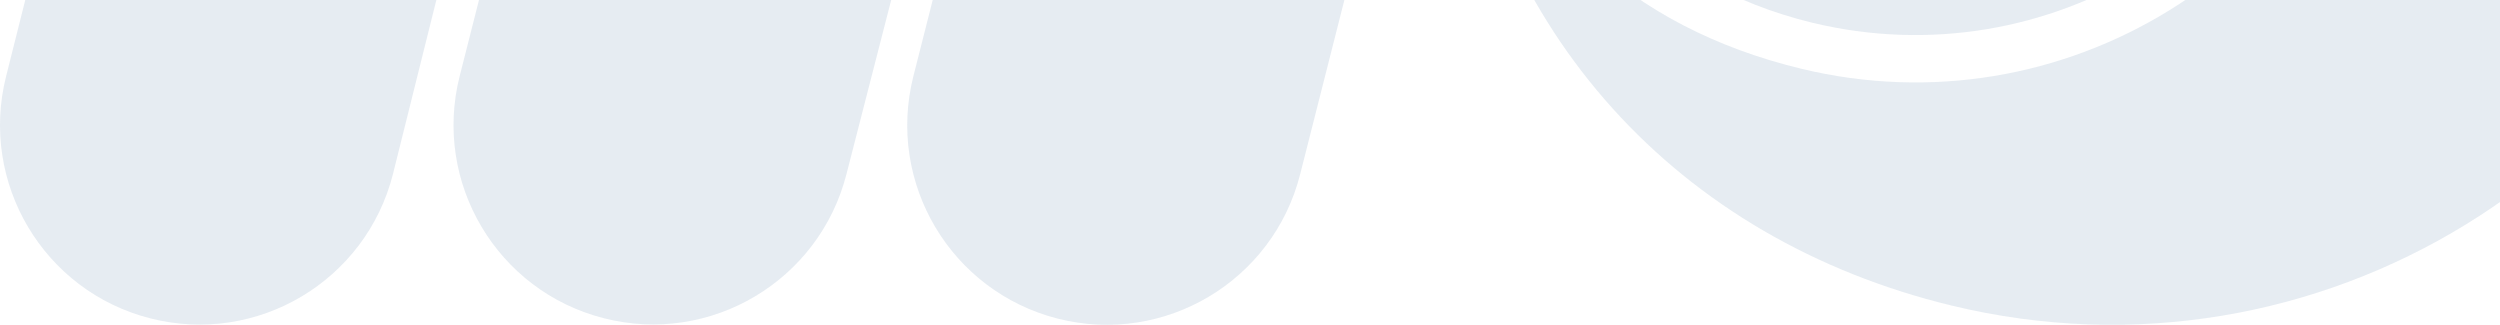 <svg width="508" height="66" viewBox="0 0 508 66" fill="none" xmlns="http://www.w3.org/2000/svg">
<path d="M295.1 -50.523C302.578 6.419 340.784 48.606 396.596 62.099C470.856 80.073 545.486 34.222 563.215 -40.274L573.987 -83.006C599.218 -183.497 624.475 -283.964 649.707 -384.455C655.204 -406.143 642.08 -428.202 620.389 -433.698C598.674 -439.219 576.611 -426.073 571.114 -404.385C542.416 -289.311 513.718 -174.238 485.044 -59.164C472.391 -5.935 419.08 26.795 366.016 13.97C331.202 5.553 307.258 -16.531 297.452 -50.994C297.279 -51.613 296.66 -51.984 296.041 -51.86C295.422 -51.712 295.025 -51.142 295.124 -50.523H295.1Z" fill="#033D7F" fill-opacity="0.1"/>
<path d="M339.671 -53.966C343.014 -53.124 346.381 -52.703 349.675 -52.703C367.775 -52.703 384.266 -64.933 388.921 -83.279L465.359 -384.481C470.857 -406.169 457.733 -428.228 436.017 -433.749C414.326 -439.245 392.264 -426.123 386.767 -404.411L310.329 -103.209C304.832 -81.521 317.955 -59.462 339.671 -53.966Z" fill="#033D7F" fill-opacity="0.1"/>
<path d="M302.699 -59.611C311.168 -27.797 336.226 -3.138 368.218 4.611C416.156 16.198 464.292 -13.363 475.756 -61.443C476.474 -64.463 477.168 -67.508 477.886 -70.529L557.543 -384.456C563.065 -406.144 549.916 -428.203 528.225 -433.699C506.534 -439.22 484.472 -426.074 478.95 -404.386C451.688 -298.299 424.451 -192.188 397.189 -86.101C396.545 -83.056 390.85 -57.58 367.921 -47.108C364.677 -45.622 352.37 -40.2 337.662 -43.543C332.314 -44.756 327.485 -46.736 322.087 -50.277C317.086 -53.545 312.678 -57.729 309.088 -62.656C308.072 -64.067 306.215 -64.537 304.631 -63.794C303.071 -63.027 302.278 -61.319 302.724 -59.611H302.699Z" fill="#033D7F" fill-opacity="0.1"/>
<path d="M355.859 -318.477C348.381 -375.419 310.174 -417.606 254.362 -431.099C180.103 -449.073 105.472 -403.222 87.743 -328.726L76.972 -285.994C51.74 -185.503 26.483 -85.036 1.252 15.455C-4.245 37.143 8.878 59.202 30.569 64.698C52.285 70.219 74.347 57.073 79.844 35.385C108.542 -79.689 137.241 -194.762 165.914 -309.836C178.568 -363.065 231.879 -395.795 284.942 -382.97C319.756 -374.553 343.701 -352.469 353.506 -318.006C353.68 -317.387 354.299 -317.016 354.918 -317.14C355.537 -317.288 355.933 -317.858 355.834 -318.477H355.859Z" fill="#033D7F" fill-opacity="0.1"/>
<path d="M311.288 -315.035C307.945 -315.877 304.578 -316.298 301.285 -316.298C283.184 -316.298 266.693 -304.067 262.038 -285.722L185.6 15.48C180.103 37.168 193.226 59.227 214.942 64.748C236.633 70.244 258.695 57.123 264.192 35.41L340.63 -265.792C346.127 -287.48 333.004 -309.539 311.288 -315.035Z" fill="#033D7F" fill-opacity="0.1"/>
<path d="M348.258 -309.415C339.79 -341.229 314.732 -365.888 282.74 -373.637C234.802 -385.223 186.666 -355.663 175.202 -307.583C174.484 -304.563 173.79 -301.518 173.072 -298.497L93.415 15.43C87.893 37.118 101.041 59.177 122.732 64.673C144.423 70.194 166.486 57.048 172.007 35.36C199.27 -70.727 226.507 -176.838 253.769 -282.925C254.413 -285.97 260.108 -311.446 283.037 -321.918C286.281 -323.403 298.587 -328.825 313.295 -325.483C318.644 -324.27 323.472 -322.289 328.87 -318.749C333.872 -315.481 338.28 -311.297 341.87 -306.37C342.885 -304.959 344.742 -304.489 346.327 -305.231C347.887 -305.999 348.679 -307.707 348.234 -309.415H348.258Z" fill="#033D7F" fill-opacity="0.1"/>
</svg>

